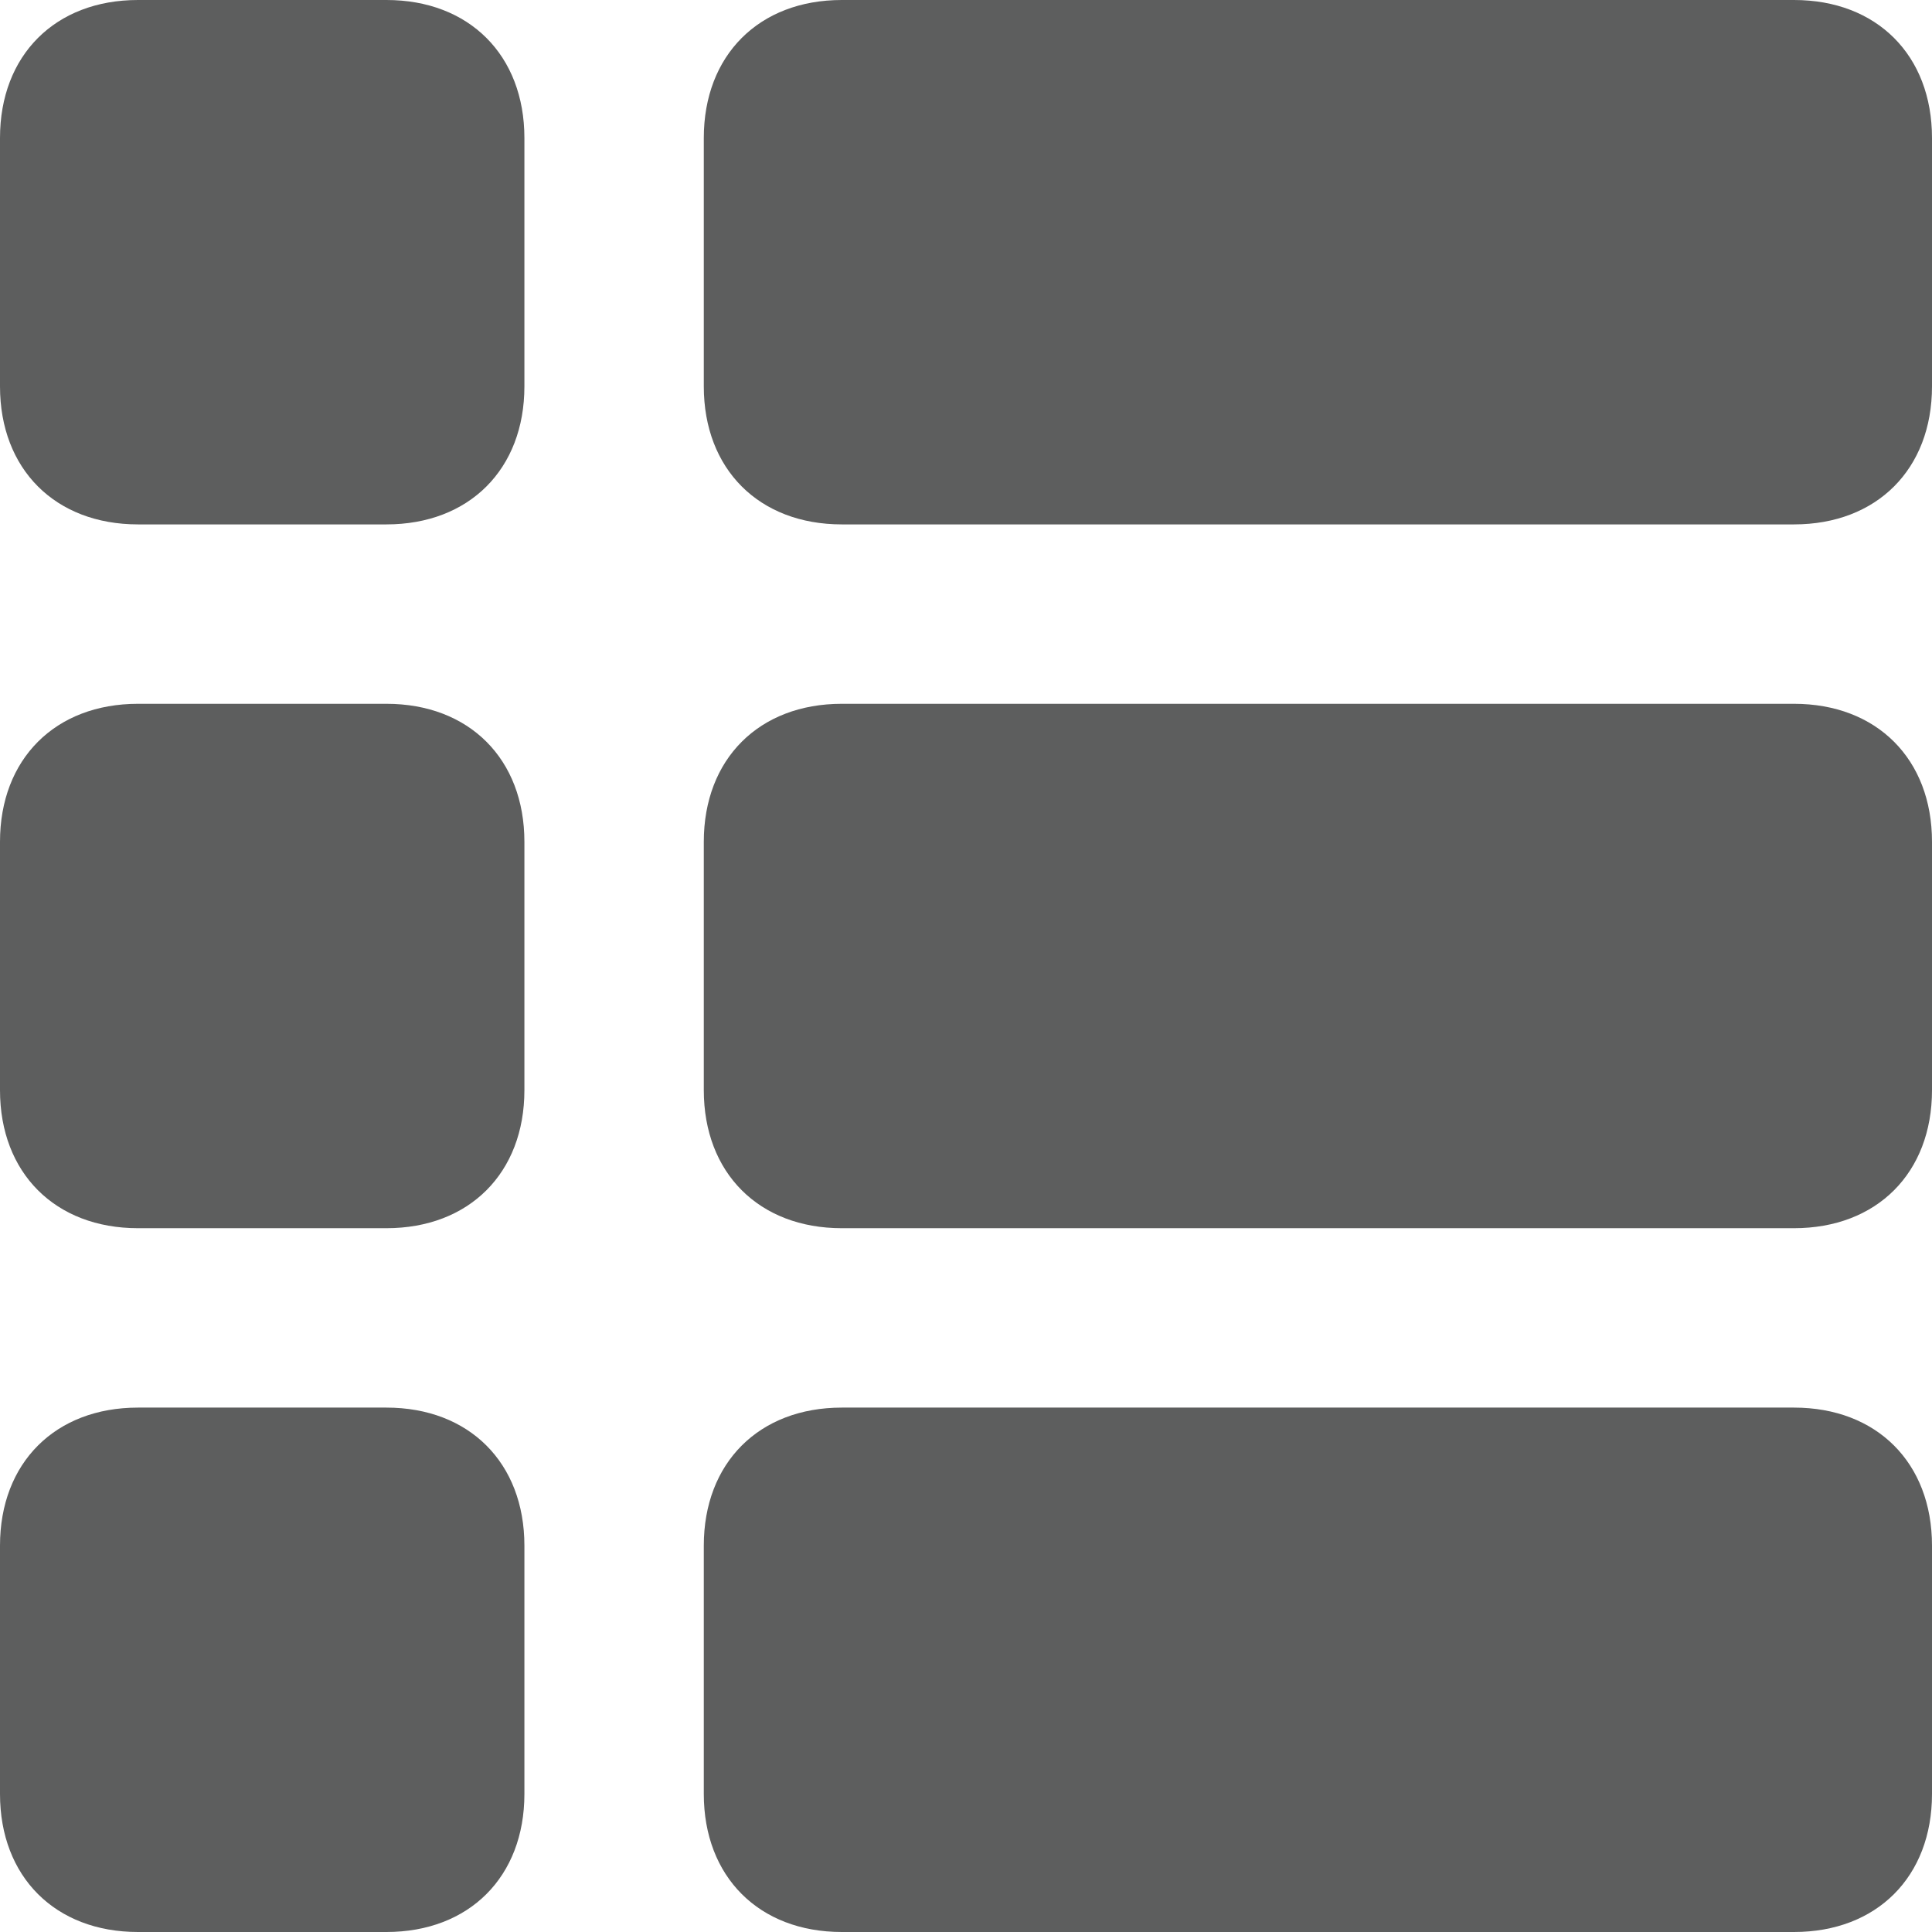 <?xml version="1.0" encoding="UTF-8"?>
<!-- Generator: Adobe Illustrator 17.1.0, SVG Export Plug-In . SVG Version: 6.00 Build 0)  -->
<!DOCTYPE svg PUBLIC "-//W3C//DTD SVG 1.1//EN" "http://www.w3.org/Graphics/SVG/1.1/DTD/svg11.dtd">
<svg version="1.1" id="Layer_1" xmlns="http://www.w3.org/2000/svg" xmlns:xlink="http://www.w3.org/1999/xlink" x="0px" y="0px" width="14px" height="14px" viewBox="0 0 14 14" enable-background="new 0 0 14 14" xml:space="preserve">
<g>
	<g>
		<path fill-rule="evenodd" clip-rule="evenodd" fill="#5D5E5E" d="M2.8,0H1C0.4,0,0,0.4,0,1v1.8c0,0.6,0.4,1,1,1h1.8    c0.6,0,1-0.4,1-1V1C3.8,0.4,3.4,0,2.8,0z M13,0H6.1c-0.6,0-1,0.4-1,1v1.8c0,0.6,0.4,1,1,1H13c0.6,0,1-0.4,1-1V1    C14,0.4,13.6,0,13,0z M2.8,5.1H1c-0.6,0-1,0.4-1,1v1.8c0,0.6,0.4,1,1,1h1.8c0.6,0,1-0.4,1-1V6.1C3.8,5.5,3.4,5.1,2.8,5.1z M13,5.1    H6.1c-0.6,0-1,0.4-1,1v1.8c0,0.6,0.4,1,1,1H13c0.6,0,1-0.4,1-1V6.1C14,5.5,13.6,5.1,13,5.1z M2.8,10.2H1c-0.6,0-1,0.4-1,1V13    c0,0.6,0.4,1,1,1h1.8c0.6,0,1-0.4,1-1v-1.8C3.8,10.6,3.4,10.2,2.8,10.2z M13,10.2H6.1c-0.6,0-1,0.4-1,1V13c0,0.6,0.4,1,1,1H13    c0.6,0,1-0.4,1-1v-1.8C14,10.6,13.6,10.2,13,10.2z"/>
	</g>
</g>
</svg>